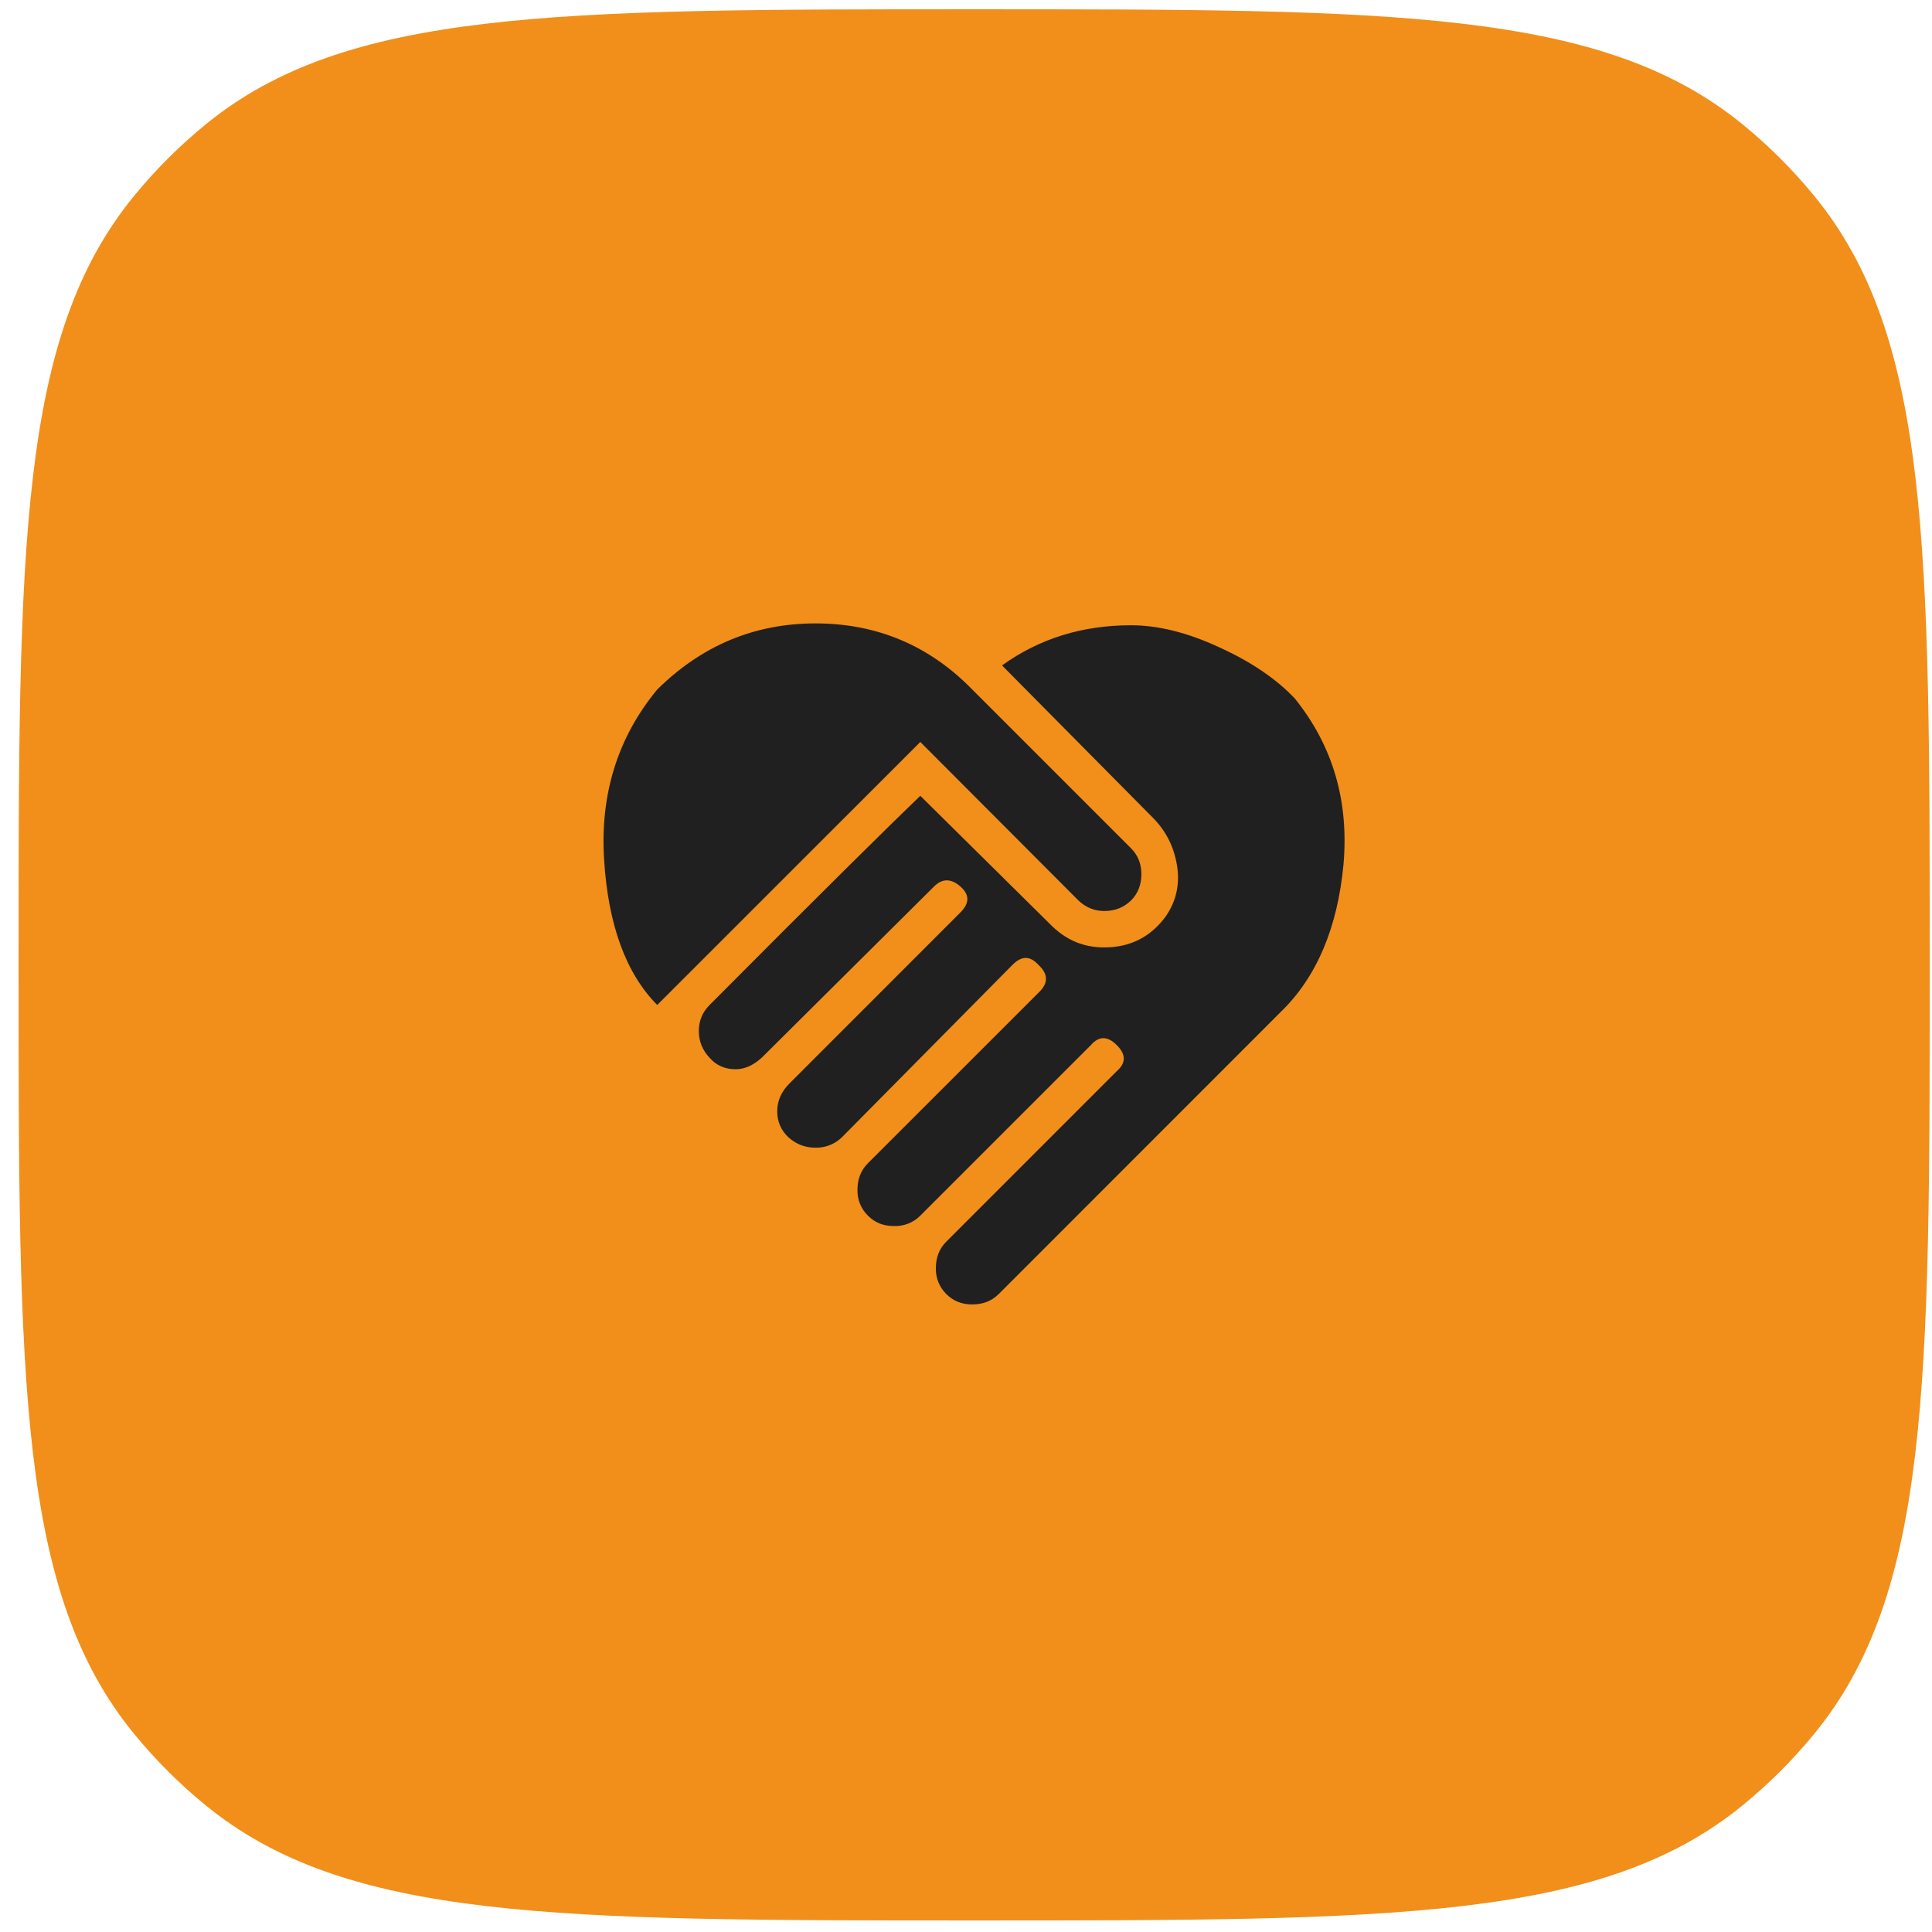 <svg xmlns="http://www.w3.org/2000/svg" width="52" height="52" viewBox="0 0 52 52" fill="none"><path d="M0.5 25.97C0.5 14.698 0.5 9.063 3.612 5.269C4.183 4.572 4.822 3.933 5.519 3.362C9.313 0.25 14.948 0.25 26.22 0.25C37.491 0.25 43.126 0.25 46.92 3.362C47.617 3.933 48.256 4.572 48.827 5.269C51.939 9.063 51.939 14.698 51.939 25.97C51.939 37.241 51.939 42.876 48.827 46.67C48.256 47.367 47.617 48.006 46.92 48.577C43.126 51.689 37.491 51.689 26.22 51.689C14.948 51.689 9.313 51.689 5.519 48.577C4.822 48.006 4.183 47.367 3.612 46.67C0.5 42.876 0.5 37.241 0.5 25.97Z" fill="#F18F1A"></path><path d="M26.97 17.91C27.97 17.189 29.13 16.829 30.439 16.829C31.16 16.829 31.95 17.02 32.809 17.419C33.669 17.809 34.349 18.27 34.849 18.799C35.88 20.079 36.309 21.57 36.16 23.27C35.999 24.97 35.44 26.299 34.469 27.239L26.88 34.83C26.689 35.02 26.45 35.109 26.169 35.109C25.89 35.109 25.66 35.02 25.47 34.83C25.377 34.738 25.305 34.629 25.256 34.509C25.208 34.388 25.185 34.259 25.189 34.13C25.189 33.849 25.279 33.609 25.47 33.419L30.059 28.829C30.309 28.61 30.309 28.38 30.059 28.13C29.809 27.88 29.579 27.88 29.36 28.13L24.77 32.719C24.677 32.813 24.566 32.886 24.444 32.934C24.322 32.982 24.191 33.004 24.059 32.999C23.779 32.999 23.549 32.91 23.36 32.719C23.267 32.628 23.195 32.519 23.146 32.399C23.098 32.278 23.075 32.149 23.079 32.02C23.079 31.739 23.169 31.5 23.36 31.309L27.95 26.72C28.22 26.47 28.22 26.22 27.95 25.97C27.72 25.72 27.5 25.72 27.25 25.97L22.66 30.61C22.566 30.701 22.455 30.773 22.333 30.821C22.211 30.869 22.081 30.893 21.95 30.89C21.669 30.89 21.43 30.799 21.22 30.61C21.02 30.419 20.919 30.189 20.919 29.91C20.919 29.63 21.029 29.38 21.25 29.16L25.849 24.559C26.099 24.309 26.099 24.079 25.849 23.86C25.599 23.64 25.36 23.64 25.14 23.86L20.5 28.47C20.279 28.669 20.049 28.779 19.799 28.779C19.52 28.779 19.279 28.68 19.099 28.47C18.91 28.27 18.809 28.029 18.809 27.75C18.809 27.47 18.91 27.239 19.099 27.049C22.16 23.97 24.049 22.11 24.77 21.419L28.329 24.939C28.72 25.309 29.169 25.5 29.72 25.5C30.419 25.5 30.97 25.22 31.38 24.66C31.66 24.25 31.759 23.799 31.68 23.299C31.599 22.799 31.39 22.38 31.049 22.029L26.97 17.91ZM29.029 24.239L24.77 19.97L17.689 27.049C16.849 26.2 16.369 24.899 16.259 23.13C16.149 21.369 16.63 19.84 17.689 18.559C18.88 17.38 20.299 16.779 21.95 16.779C23.61 16.779 25.02 17.38 26.169 18.559L30.439 22.829C30.63 23.02 30.72 23.25 30.72 23.529C30.72 23.809 30.63 24.049 30.439 24.239C30.25 24.419 30.02 24.52 29.72 24.52C29.45 24.52 29.22 24.419 29.029 24.239Z" fill="#202020"></path></svg>